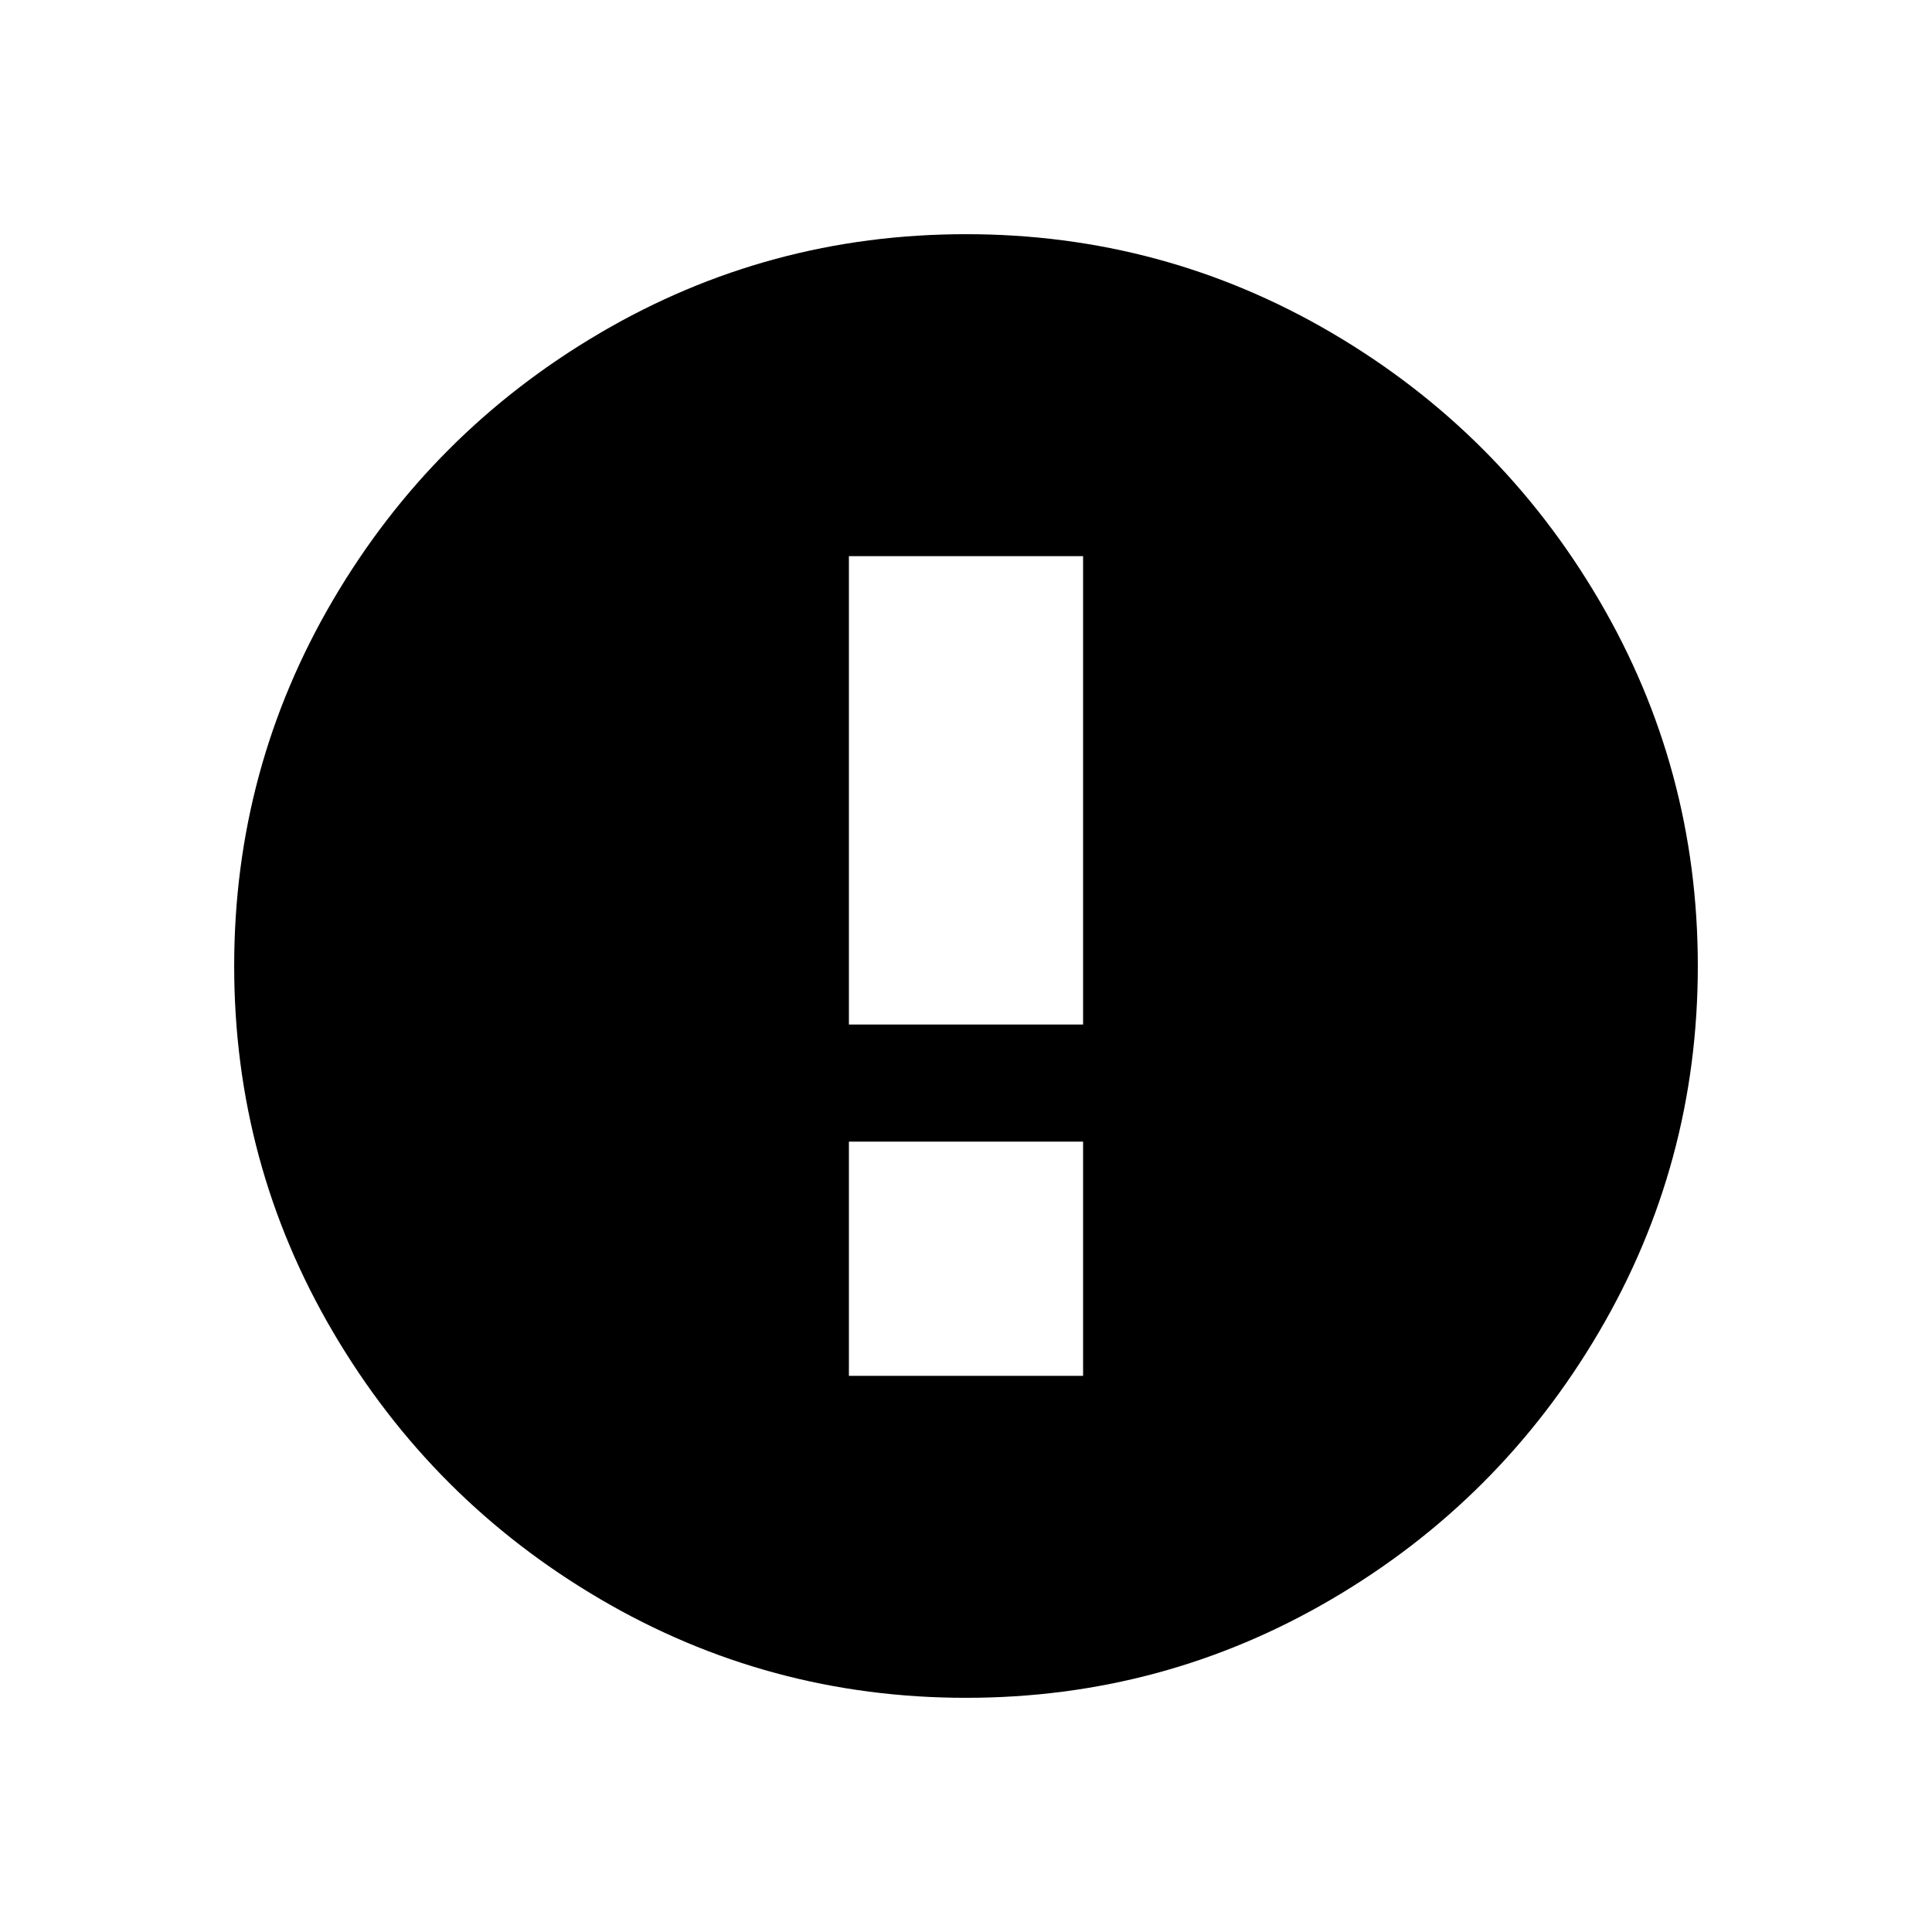 <?xml version="1.0" encoding="utf-8"?><!-- Uploaded to: SVG Repo, www.svgrepo.com, Generator: SVG Repo Mixer Tools -->
<svg fill="#000000" width="800px" height="800px" viewBox="0 -8 528 528" xmlns="http://www.w3.org/2000/svg" ><title>warn</title><path d="M264 56Q318 56 364 83 410 110 437 156 464 202 464 256 464 310 437 356 410 402 364 429 318 456 264 456 210 456 164 429 118 402 91 356 64 310 64 256 64 202 91 156 118 110 164 83 210 56 264 56ZM232 144L232 272 296 272 296 144 232 144ZM232 304L232 368 296 368 296 304 232 304Z" /></svg>